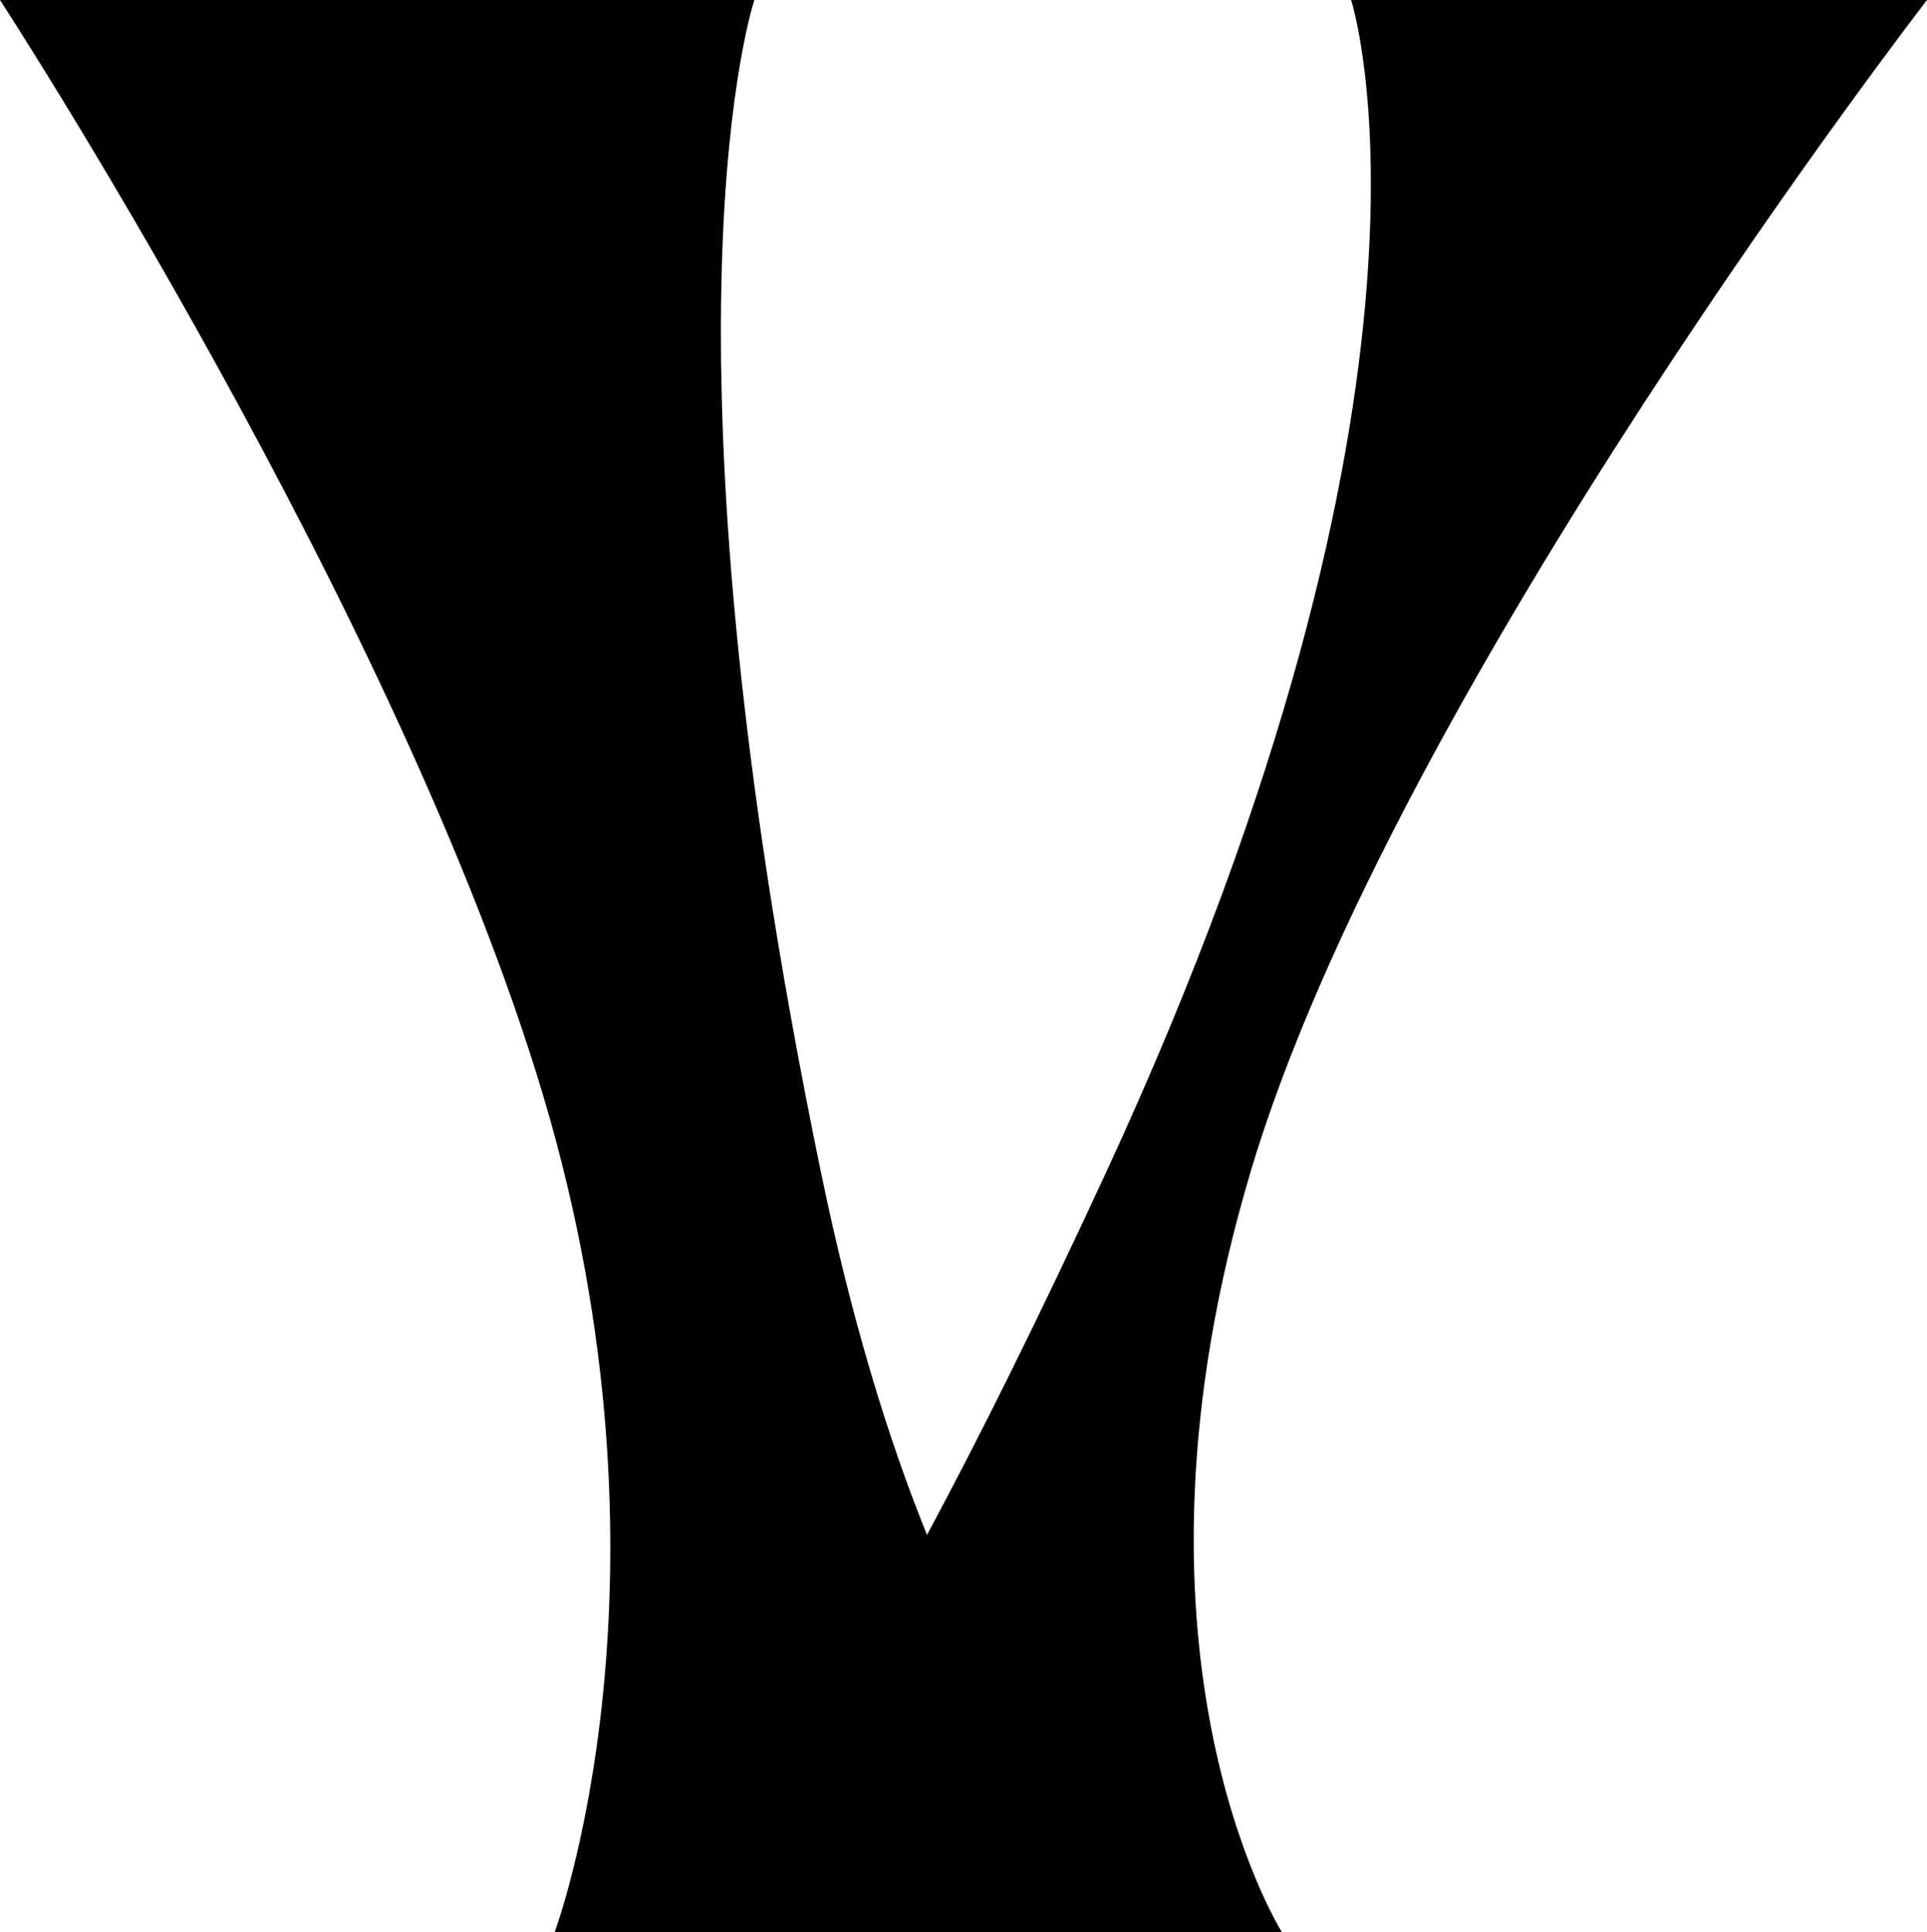 <?xml version="1.0" encoding="UTF-8"?>
<svg id="Livello_2" data-name="Livello 2" xmlns="http://www.w3.org/2000/svg" viewBox="0 0 88.74 89">
  <path d="M57.59,53.97C64.23,31.73,88.74,0,88.74,0h-26.52s5.66,17.34-11.27,53.97c-3.15,6.82-5.89,12.31-8.26,16.73-1.79-4.42-3.48-9.91-4.89-16.73C29.72,14.83,34.74,0,34.74,0H0s18.37,28.21,25.01,50.45c6.64,22.25.53,38.55.53,38.55h33.72s-.08,0-.23-.01c-.26-.42-7.97-13.13-1.44-35.01h0Z"/>
</svg>